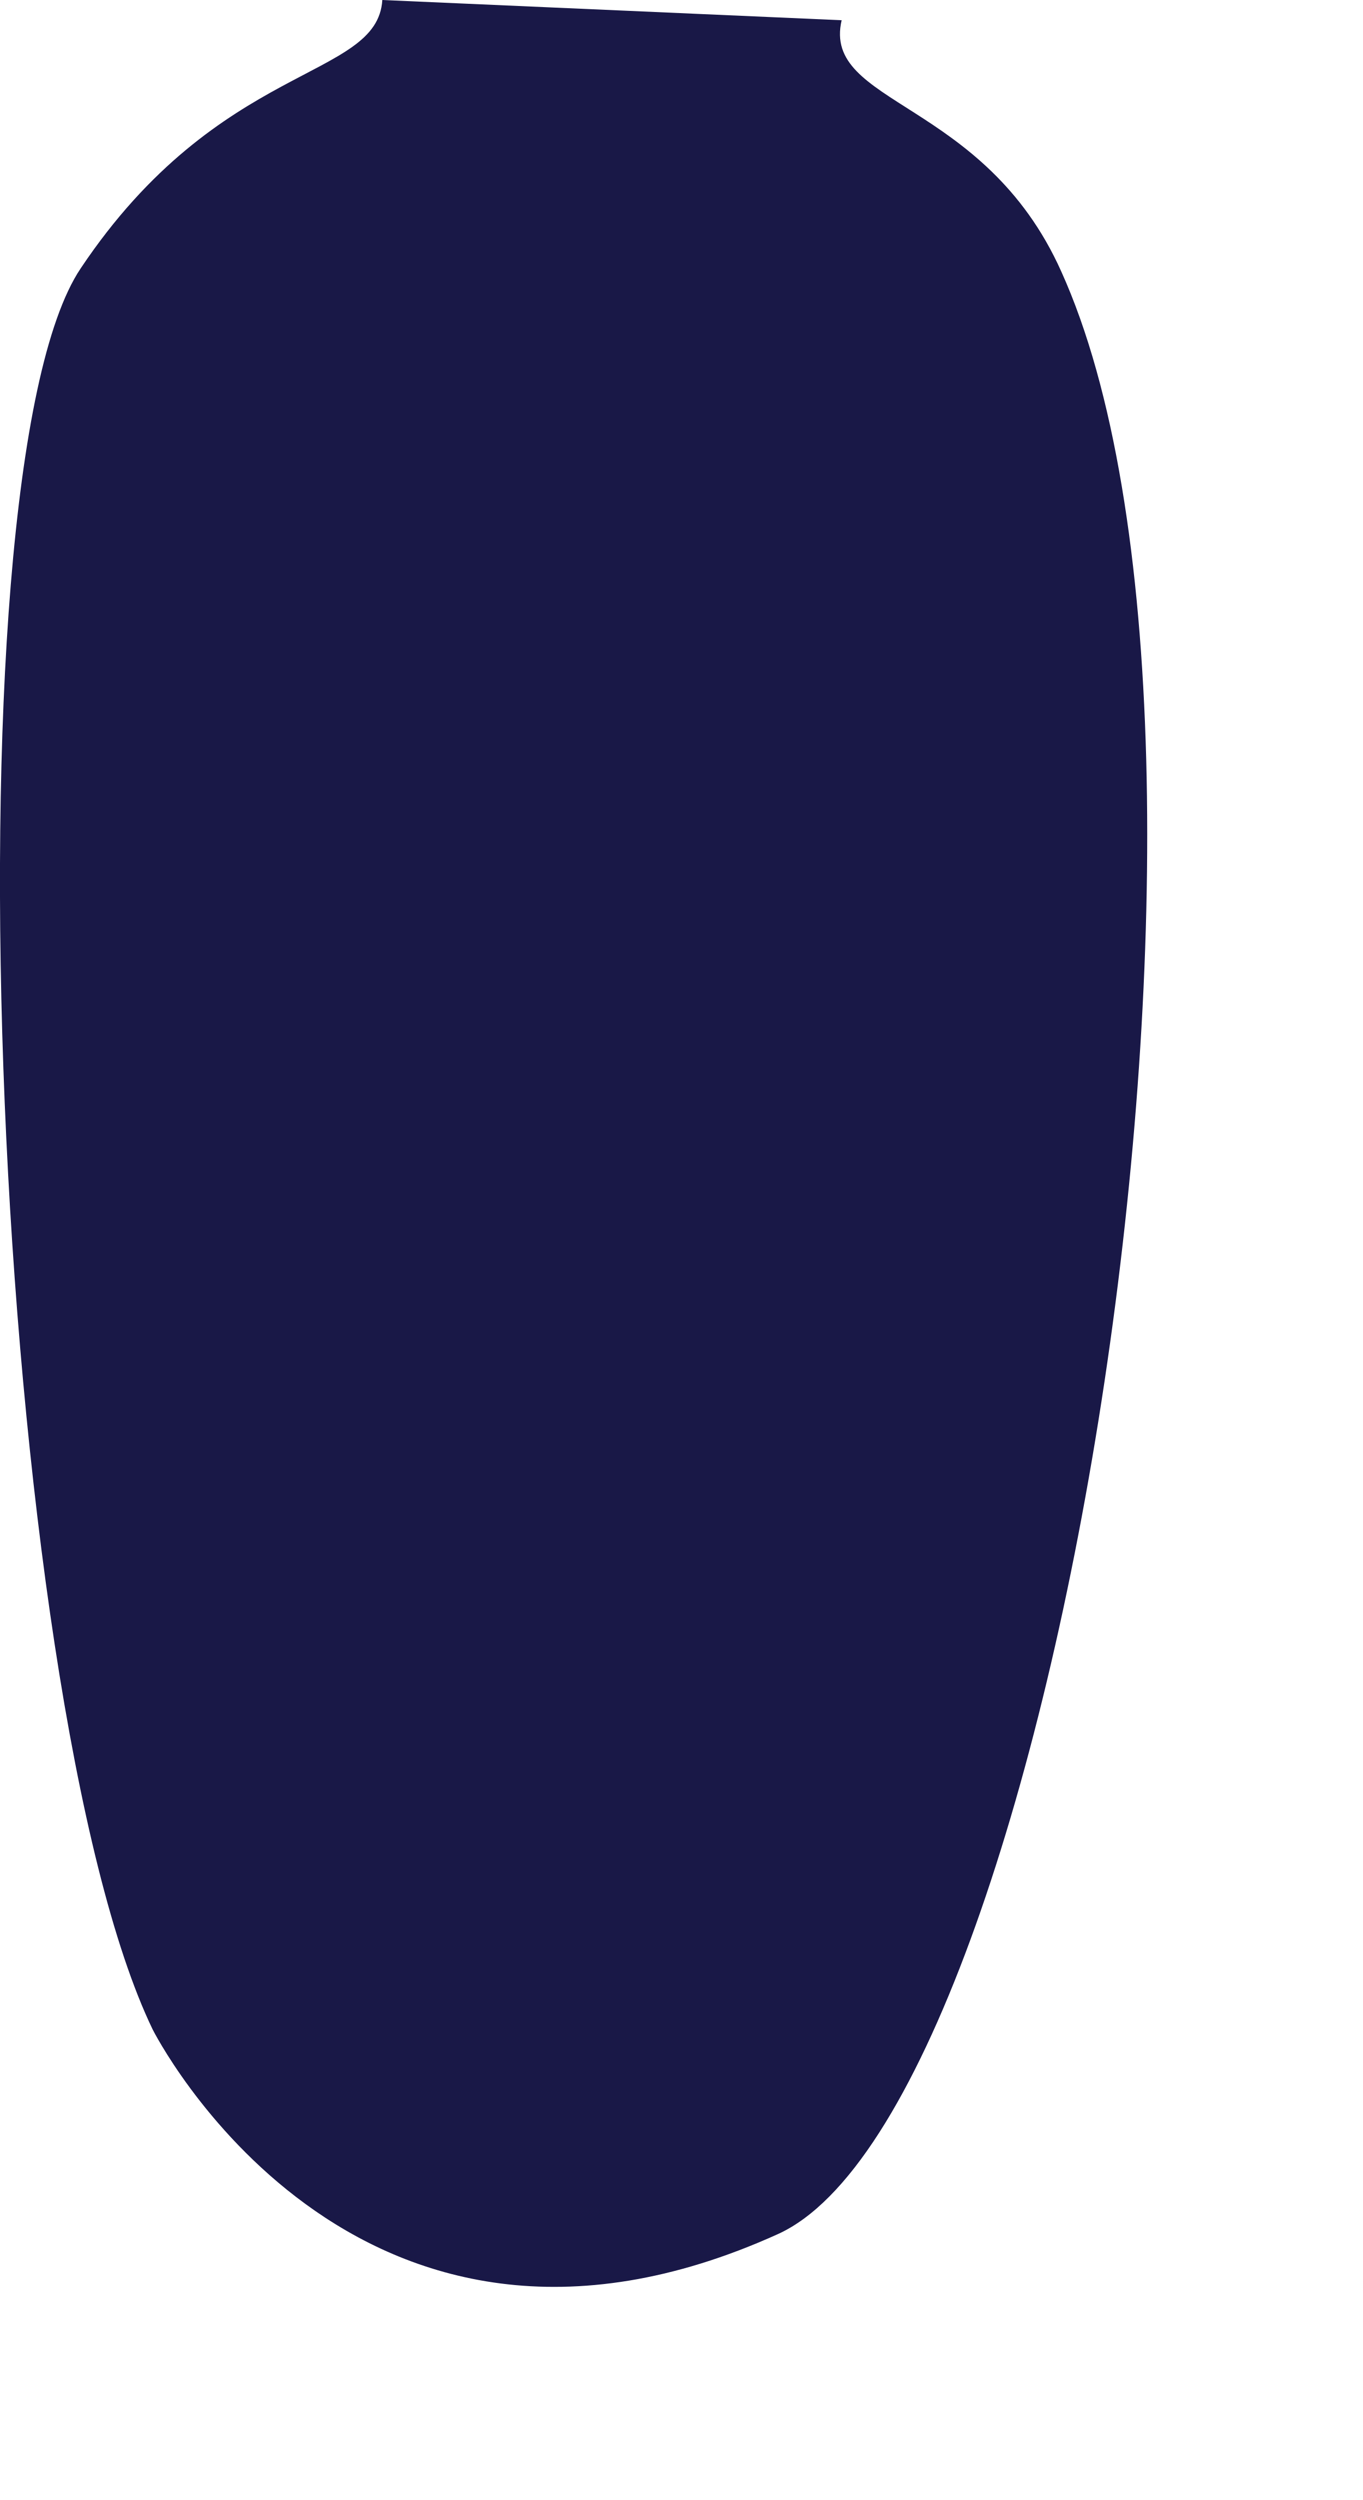 <?xml version="1.0" encoding="utf-8"?>
<svg xmlns="http://www.w3.org/2000/svg" fill="none" height="100%" overflow="visible" preserveAspectRatio="none" style="display: block;" viewBox="0 0 6 11" width="100%">
<path clip-rule="evenodd" d="M0.355 1.181C0.967 0.266 1.661 0.354 1.683 0L3.705 0.089C3.617 0.465 4.332 0.435 4.672 1.195C5.609 3.269 4.657 9.269 3.425 9.829C1.55 10.678 0.672 8.929 0.672 8.929C-0.029 7.475 -0.258 2.096 0.355 1.181Z" fill="#191847" fill-rule="evenodd" id="Clothes Back 3"/>
</svg>